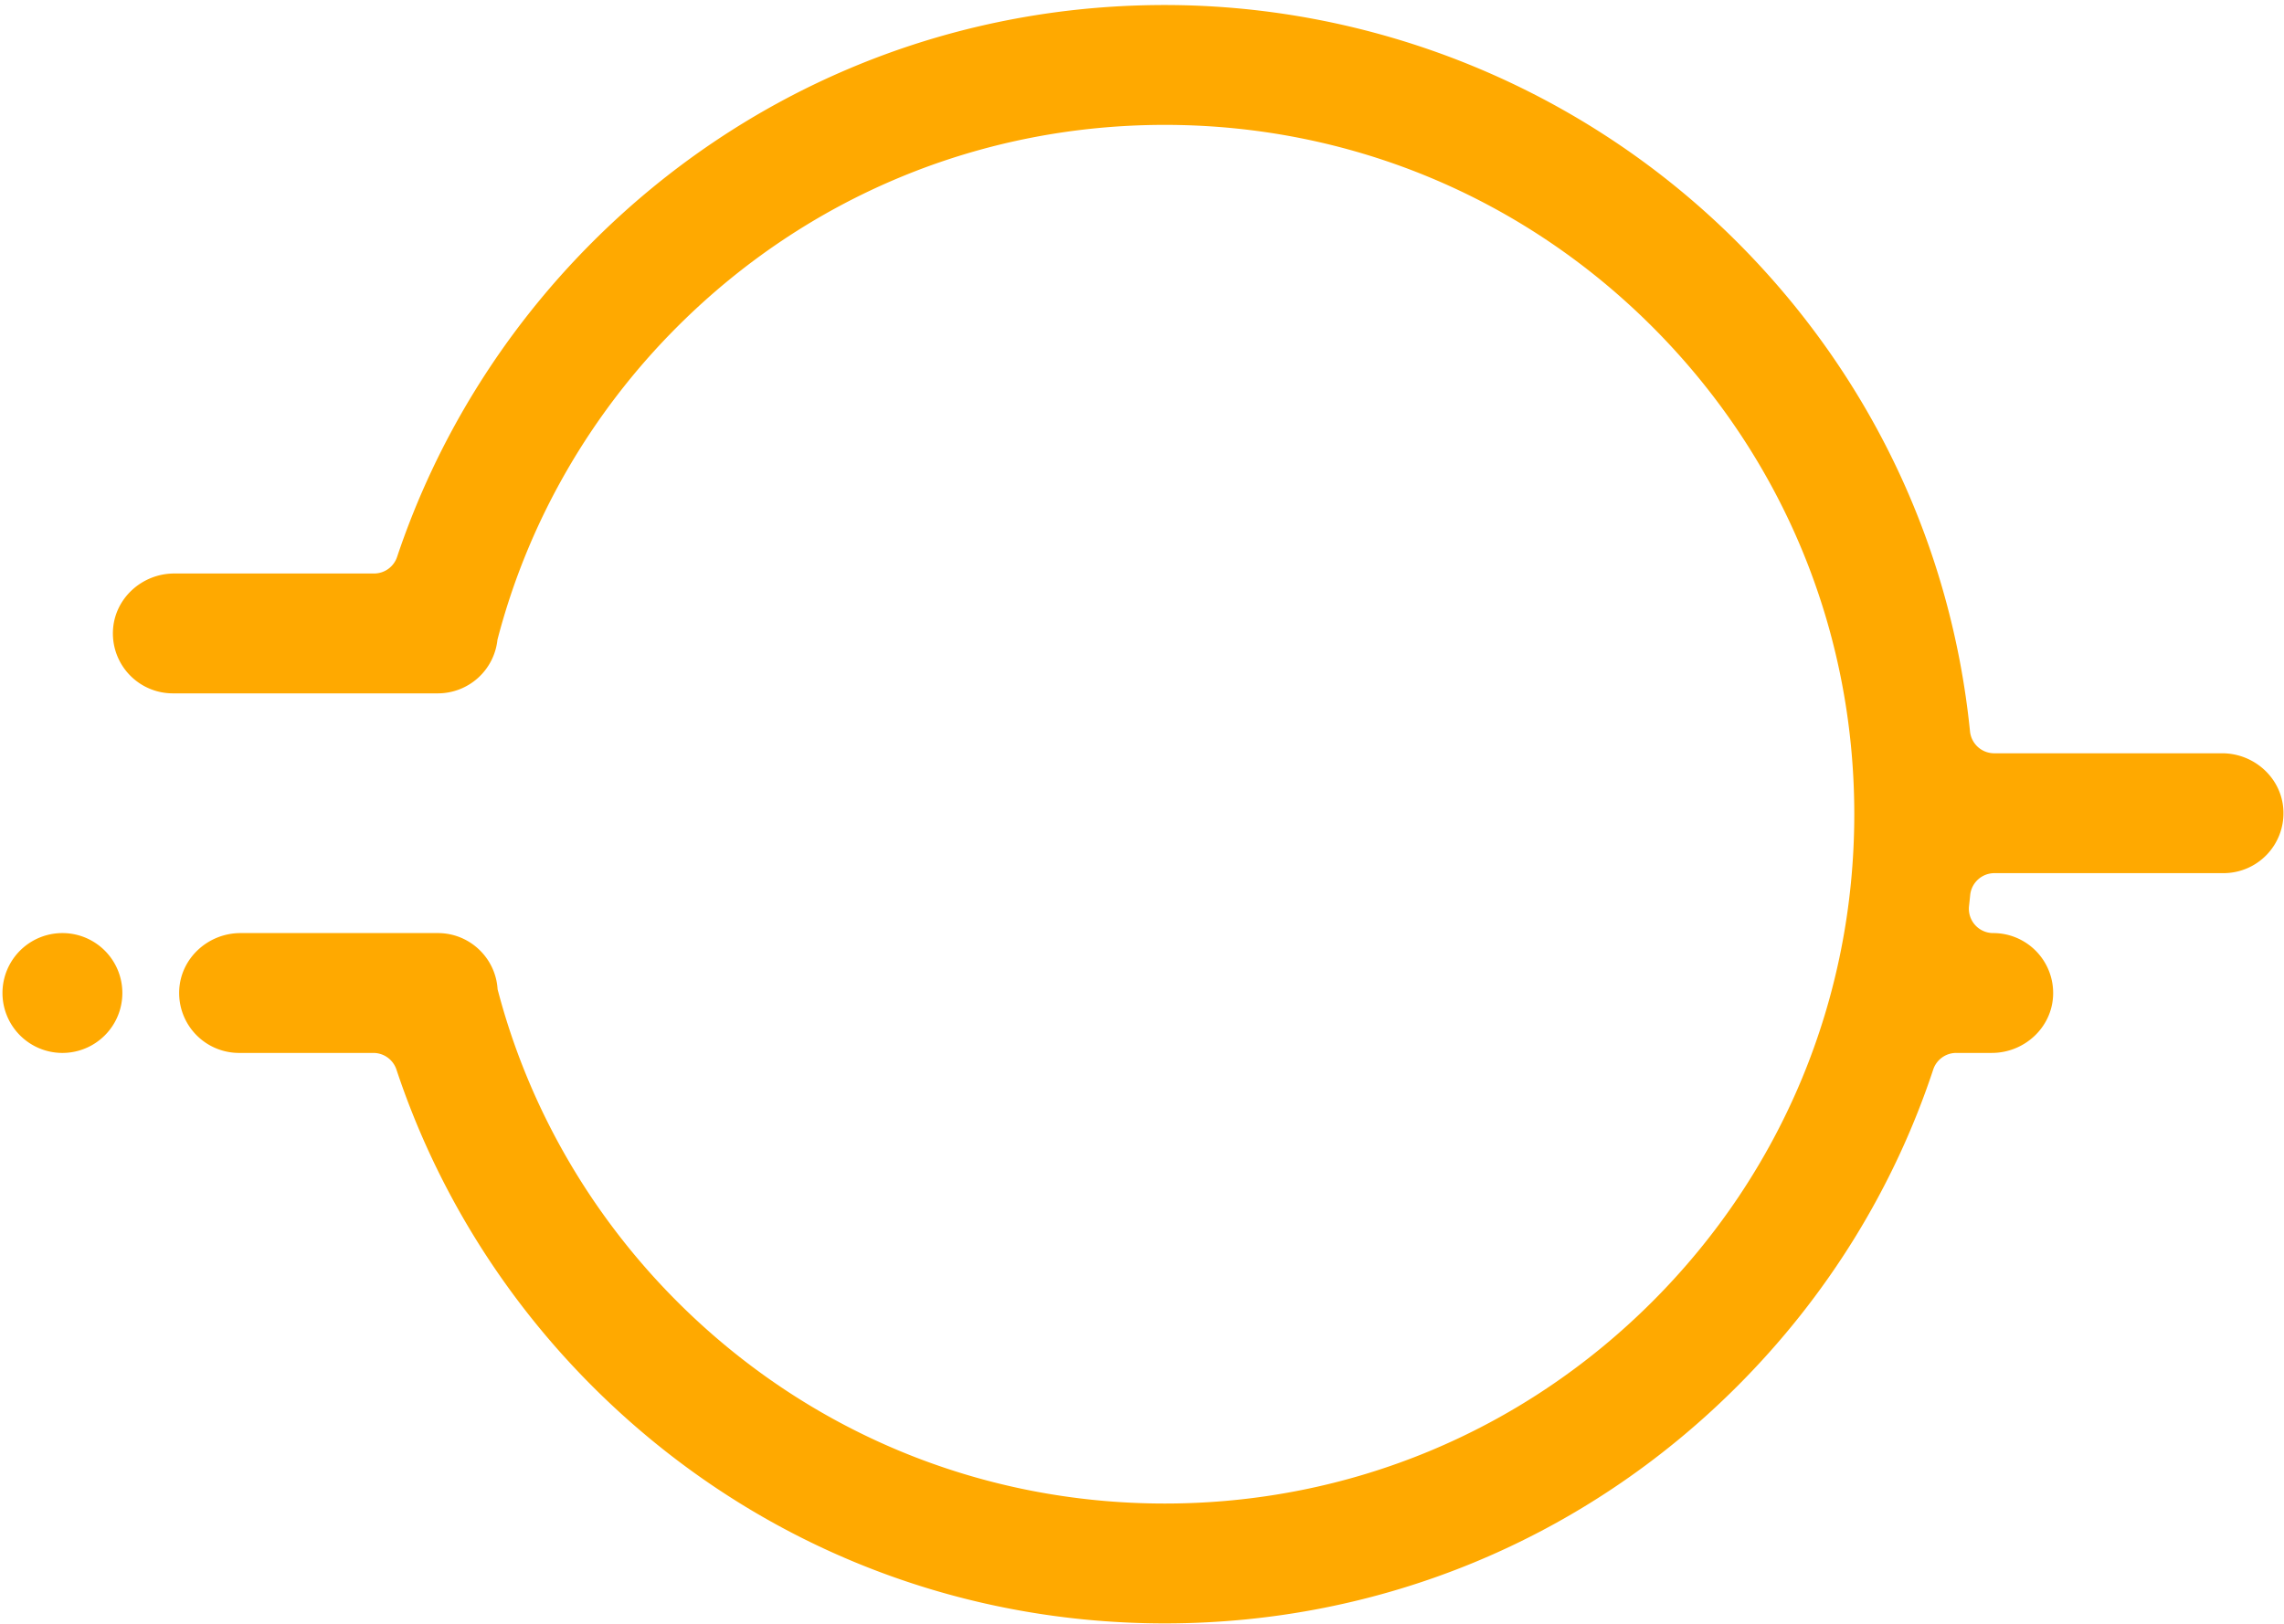<svg xmlns="http://www.w3.org/2000/svg" width="308" height="219" viewBox="0 0 308 219"><g><g><path fill="#ffa900" d="M299.65 101.605h-30.729a3.283 3.283 0 0 1-3.264-2.96c-2.52-24.93-13.449-48.043-31.406-66C213.443 11.838 184.986.29 155.562.687c-28.588.386-55.406 11.699-75.665 31.958-12.025 12.025-21.03 26.579-26.353 42.482a3.273 3.273 0 0 1-3.107 2.228H23.502c-4.383 0-8.117 3.408-8.273 7.789a8.084 8.084 0 0 0 8.079 8.378h35.737a8.083 8.083 0 0 0 8.037-7.232c4.124-15.881 12.491-30.457 24.246-42.214 17.561-17.561 40.911-27.232 65.746-27.232 24.835 0 48.184 9.67 65.745 27.232 17.562 17.56 27.233 40.91 27.233 65.746 0 24.835-9.671 48.184-27.233 65.745-17.561 17.562-40.909 27.233-65.745 27.233-24.835 0-48.185-9.671-65.746-27.233-11.737-11.737-20.093-26.28-24.226-42.13-.259-4.23-3.763-7.581-8.057-7.581H32.436c-4.383 0-8.116 3.407-8.272 7.788a8.083 8.083 0 0 0 8.078 8.378h18.107a3.28 3.28 0 0 1 3.112 2.246c5.313 16 14.346 30.64 26.436 42.73 20.615 20.615 48.023 31.969 77.177 31.969 29.154 0 56.562-11.354 77.177-31.97 12.211-12.21 21.169-26.807 26.446-42.736a3.272 3.272 0 0 1 3.11-2.24h4.786c4.383 0 8.116-3.407 8.272-7.787a8.083 8.083 0 0 0-8.078-8.378 3.279 3.279 0 0 1-3.262-3.638c.055-.49.106-.978.155-1.47a3.288 3.288 0 0 1 3.267-2.976h30.897a8.083 8.083 0 0 0 8.078-8.378c-.155-4.381-3.888-7.79-8.272-7.79"/></g><g><path fill="#ffa900" d="M8.417 125.856a8.083 8.083 0 1 0 0 16.166 8.083 8.083 0 0 0 0-16.166"/></g></g></svg>
